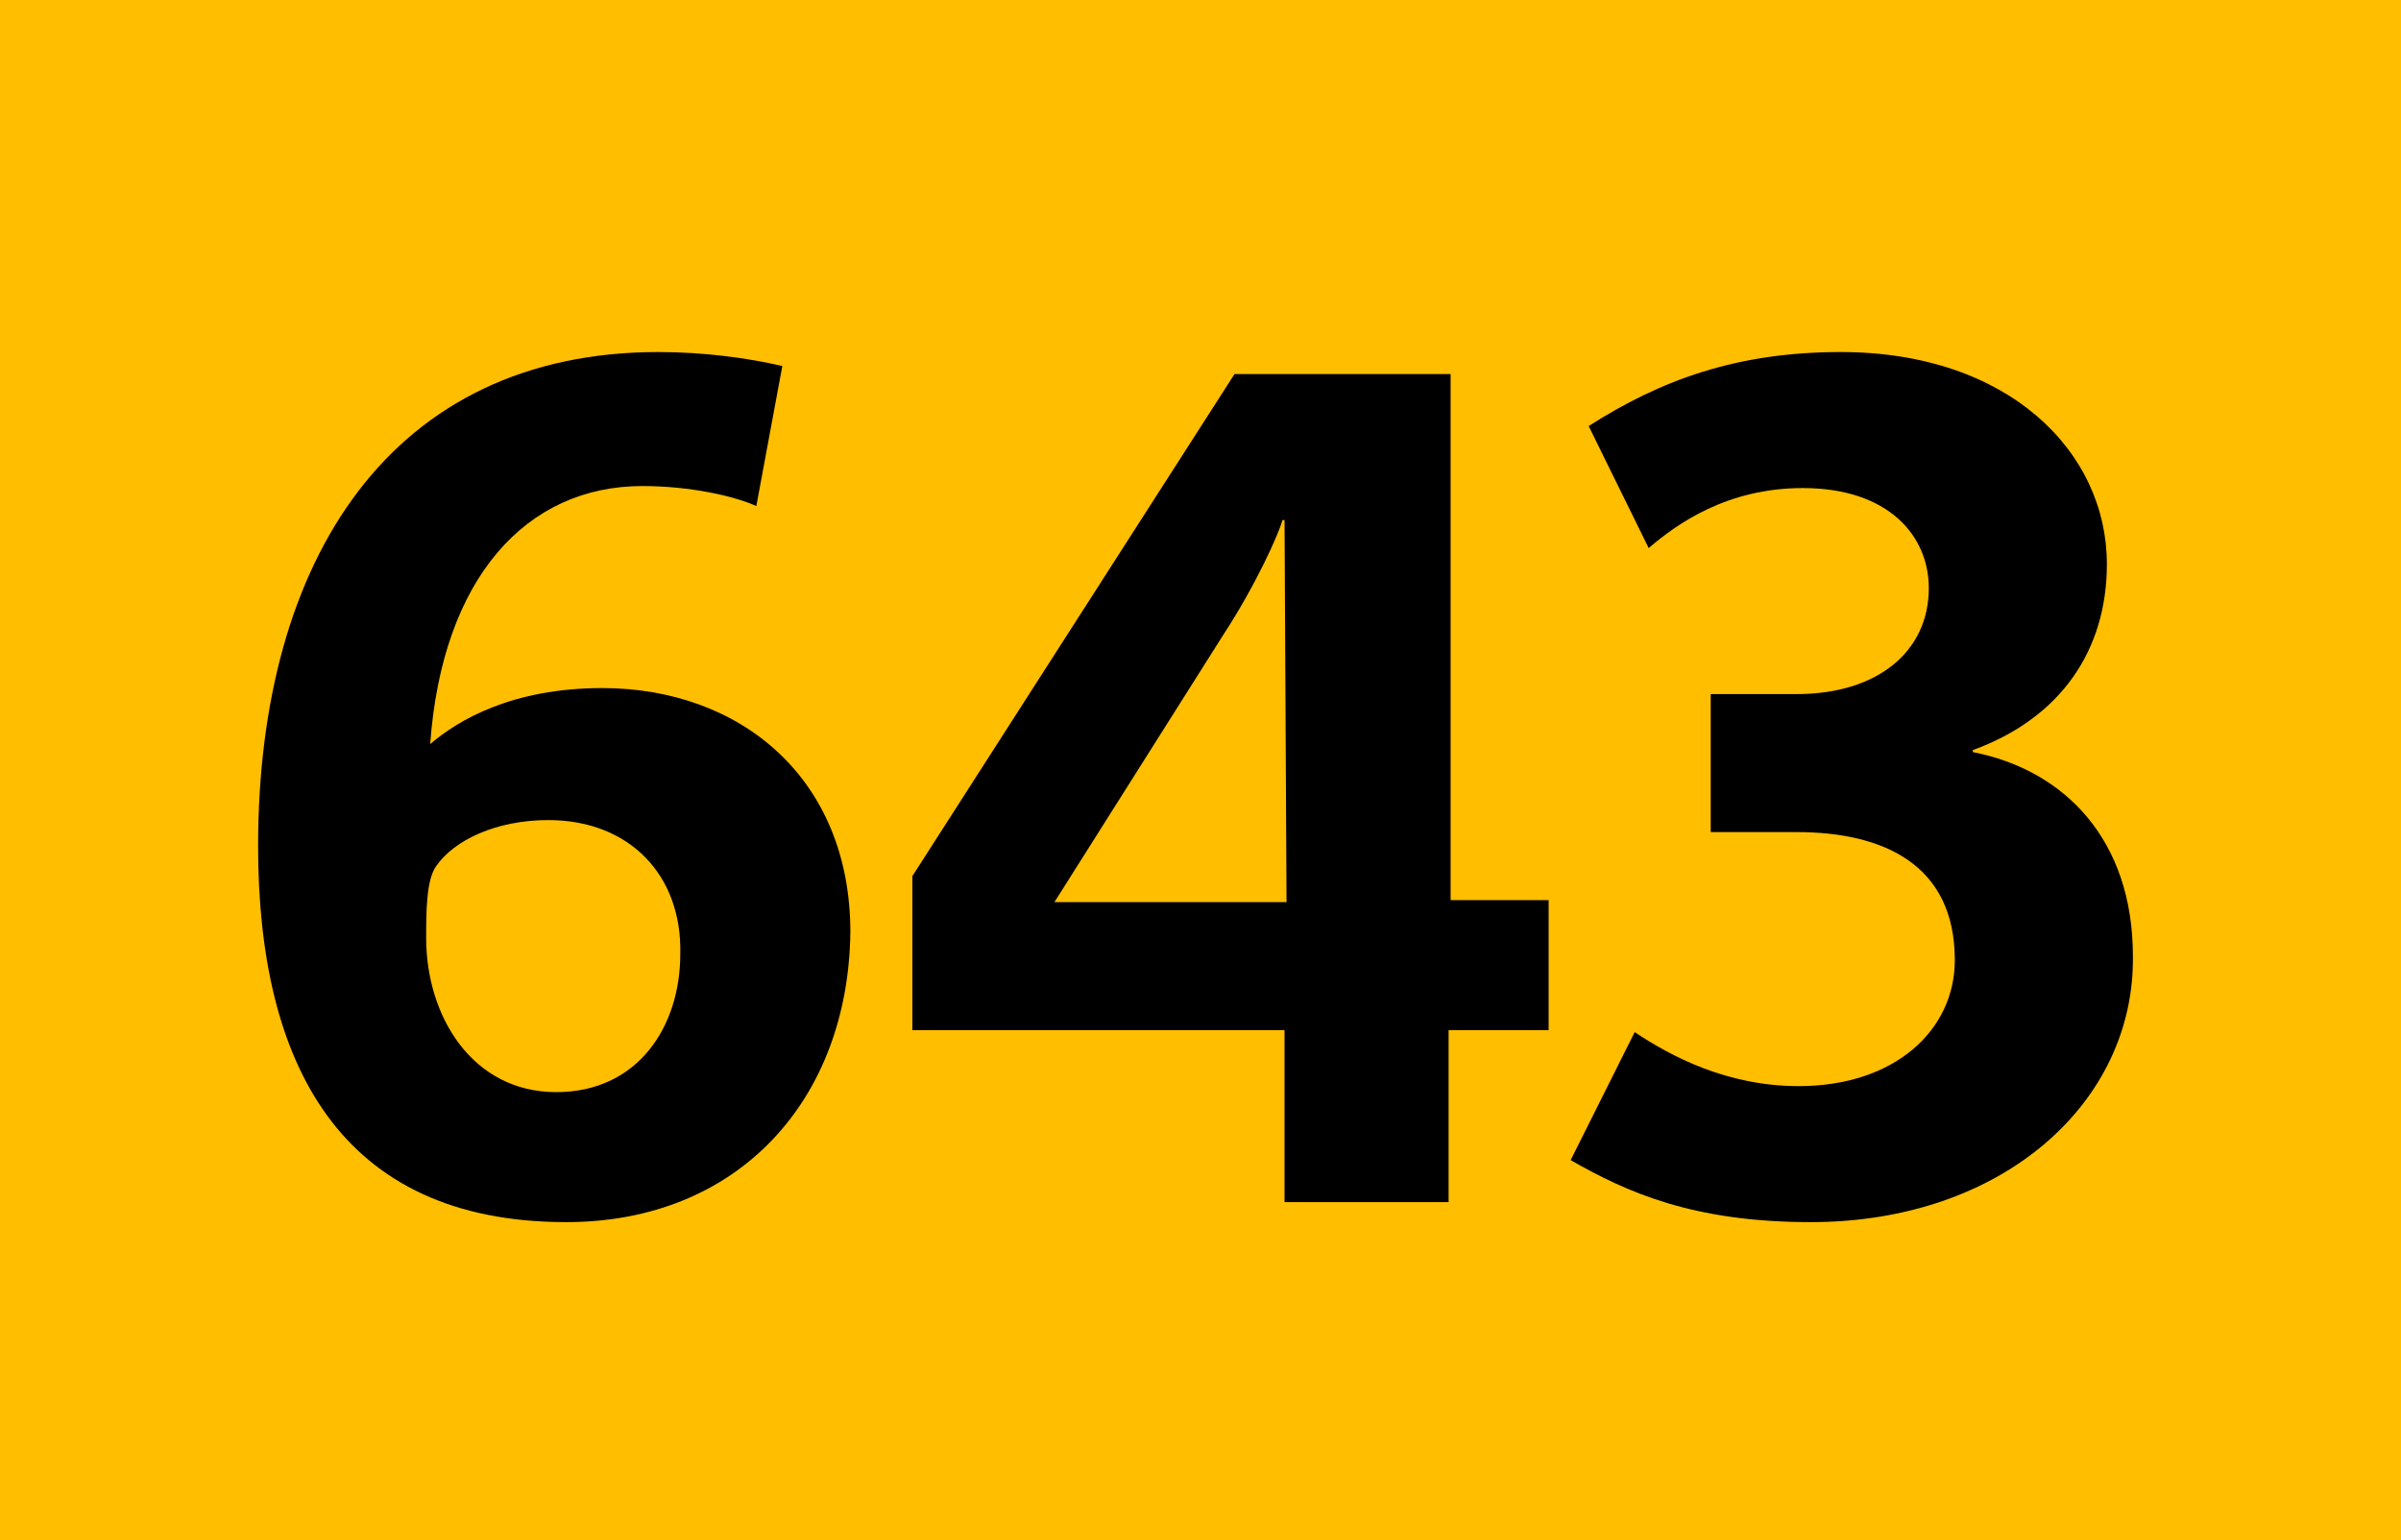 <?xml version="1.0" encoding="utf-8"?>
<!-- Generator: Adobe Illustrator 27.8.0, SVG Export Plug-In . SVG Version: 6.00 Build 0)  -->
<svg version="1.1" id="Calque_1" xmlns="http://www.w3.org/2000/svg" xmlns:xlink="http://www.w3.org/1999/xlink" x="0px" y="0px"
	 viewBox="0 0 120 77" style="enable-background:new 0 0 120 77;" xml:space="preserve">
<style type="text/css">
	.st0{fill-rule:evenodd;clip-rule:evenodd;fill:#FFBE00;}
</style>
<rect y="0" class="st0" width="120" height="77"/>
<g>
	<path d="M28.3,61.1c-11.3,0-15.4-7.9-15.4-18.8c0-14.4,6.7-24.7,20-24.7c2.3,0,4.5,0.3,6.2,0.7l-1.3,7c-1.1-0.5-3.3-1-5.7-1
		c-5.8,0-10,4.6-10.6,12.9c1.4-1.2,4.1-2.8,8.6-2.8c6.9,0,12.4,4.5,12.4,12.2C42.4,55,36.9,61.1,28.3,61.1z M27.4,41
		c-2.6,0-4.7,1-5.6,2.3c-0.5,0.7-0.5,2.3-0.5,3.6c0,3.9,2.3,7.7,6.5,7.7c4.1,0,6.2-3.3,6.2-6.9C34.1,43.8,31.5,41,27.4,41z"/>
</g>
<path d="M72.4,51.5v8.6h-8.2v-8.6H45.6v-7.7l16.1-25.1h10.8v26.3h4.9v6.5H72.4z M64.2,26h-0.1c-0.2,0.7-1.3,3.2-3,5.8l-8.4,13.3
	h11.6L64.2,26L64.2,26z"/>
<path d="M90.5,61.1c-5.9,0-9.2-1.5-12-3.1l3.2-6.4c1.8,1.2,4.6,2.7,8.2,2.7c4.8,0,7.8-2.8,7.8-6.3c0-4.8-3.6-6.4-7.9-6.4h-4.3v-6.9
	h4.3c4,0,6.6-2.1,6.6-5.3c0-2.6-2-5-6.3-5c-3.8,0-6.3,1.8-7.7,3l-3-6.1C83,19,86.8,17.6,92,17.6c8.4,0,13.3,5,13.3,10.6
	c0,4.3-2.3,7.7-6.7,9.3v0.1c4.6,0.9,8,4.4,8,10.2C106.7,55.1,100.1,61.1,90.5,61.1z"/>
</svg>
